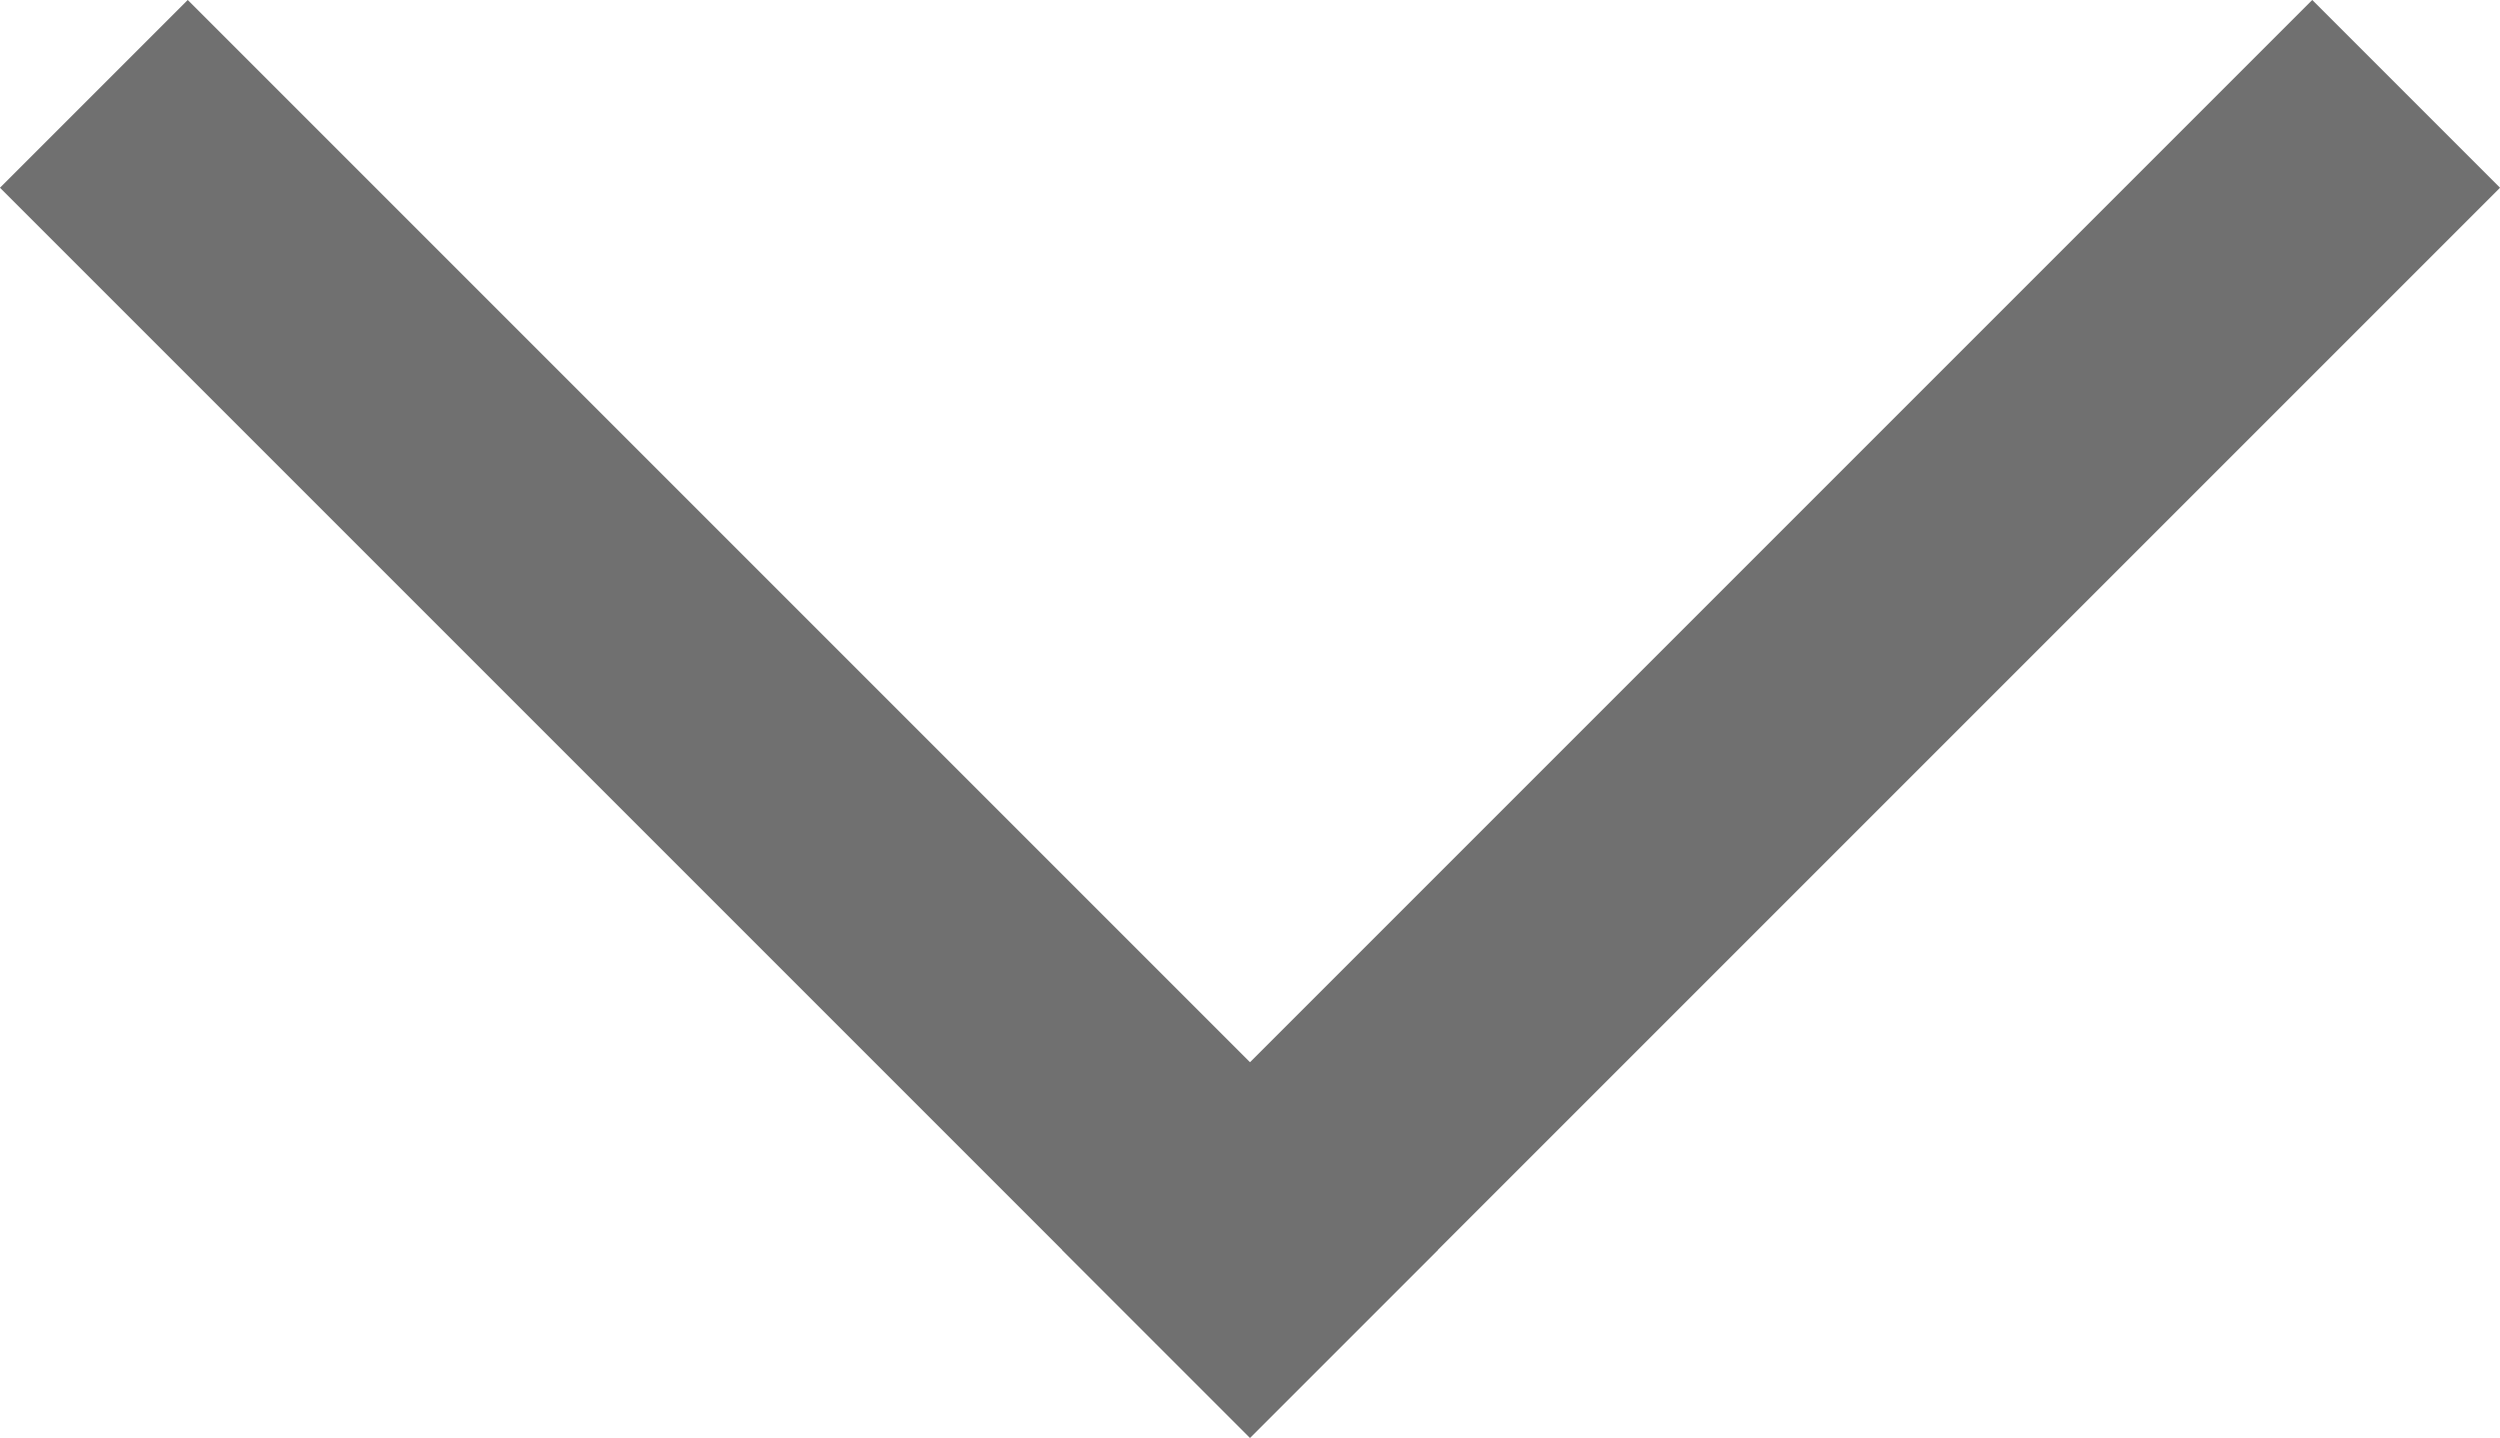 <svg xmlns="http://www.w3.org/2000/svg" width="9.414" height="5.414" viewBox="0 0 9.414 5.414">
  <g id="グループ_17" data-name="グループ 17" transform="translate(0.707 0.707)">
    <line id="線_12" data-name="線 12" x2="4" y2="4" fill="none" stroke="#707070" stroke-linecap="square" stroke-width="1"/>
    <line id="線_13" data-name="線 13" x1="4" y2="4" transform="translate(4)" fill="none" stroke="#707070" stroke-linecap="square" stroke-width="1"/>
  </g>
</svg>
